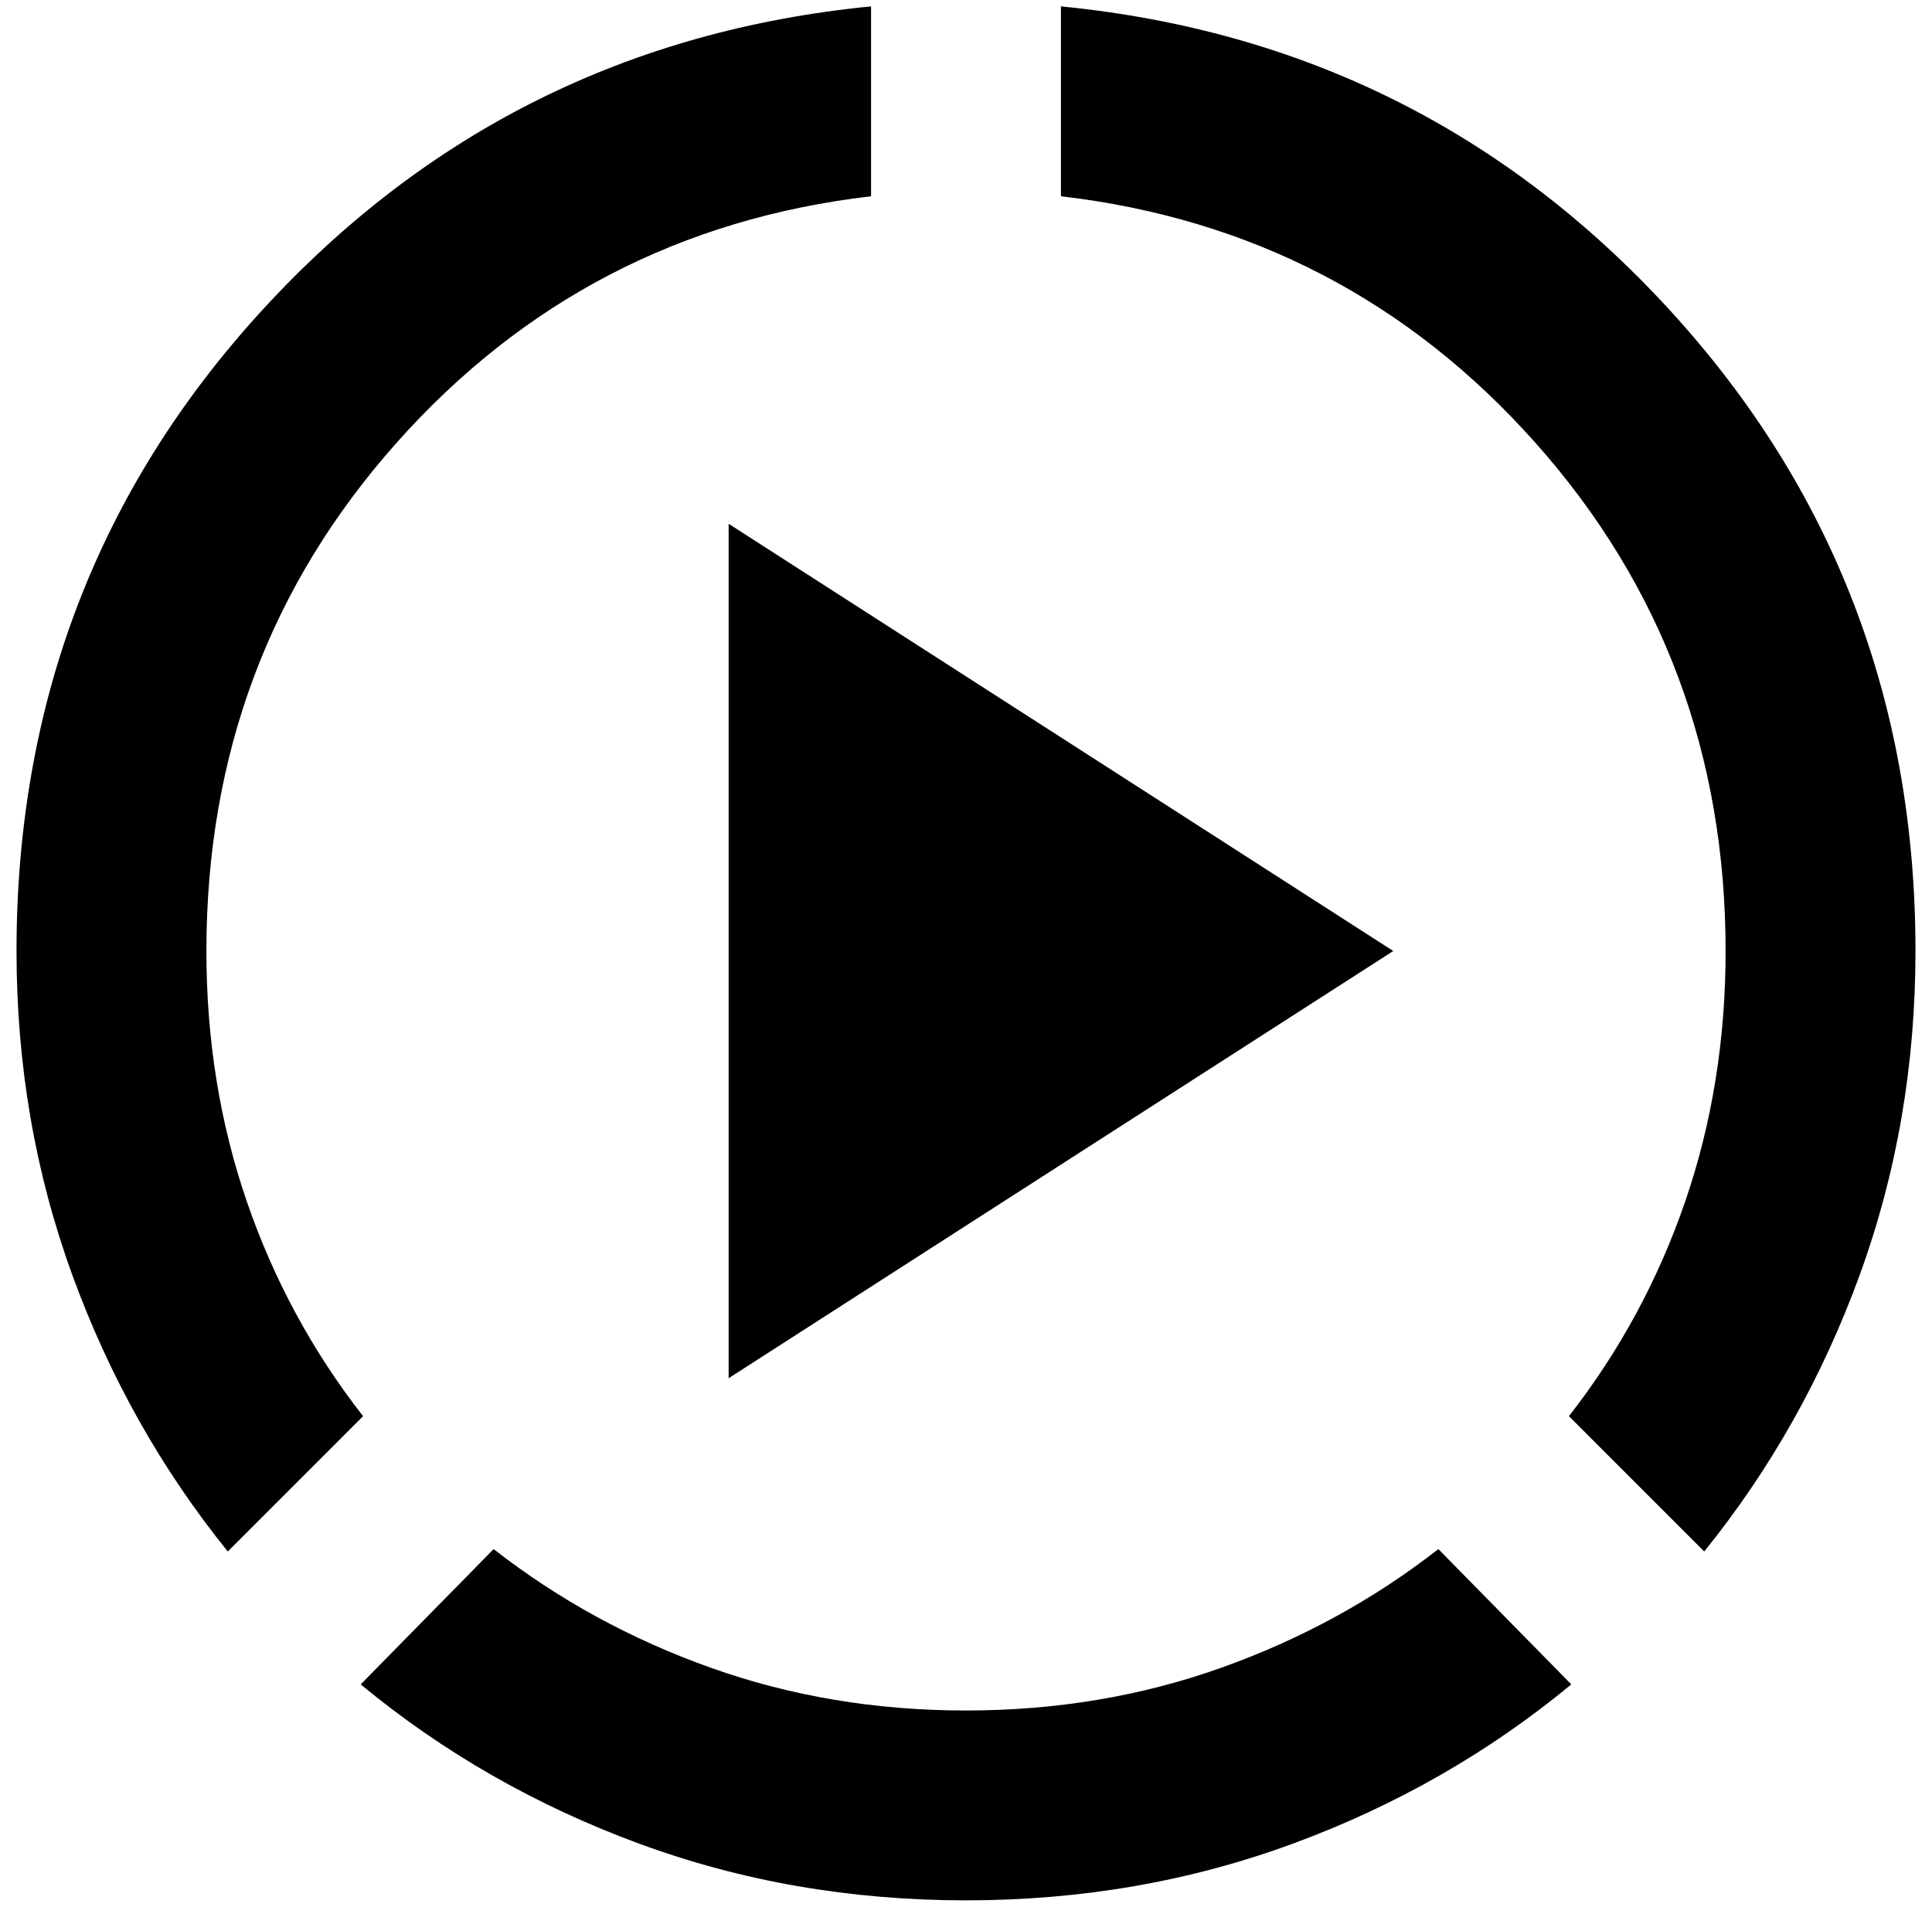 <svg width="78" height="77" viewBox="0 0 78 77" fill="none" xmlns="http://www.w3.org/2000/svg">
<path d="M9.196 62.646C6.513 59.324 4.42 55.602 2.919 51.481C1.417 47.36 0.667 43 0.667 38.4C0.667 28.369 3.973 19.744 10.585 12.525C17.198 5.306 25.392 1.217 35.167 0.258V7.925C27.5 8.819 21.111 12.142 16 17.892C10.889 23.642 8.333 30.478 8.333 38.4C8.333 41.978 8.876 45.348 9.963 48.51C11.049 51.673 12.614 54.564 14.658 57.183L9.196 62.646ZM39 76.733C34.336 76.733 29.928 75.967 25.775 74.433C21.622 72.9 17.885 70.76 14.562 68.013L19.929 62.55C22.549 64.594 25.471 66.192 28.698 67.342C31.924 68.492 35.358 69.067 39 69.067C42.642 69.067 46.076 68.492 49.302 67.342C52.529 66.192 55.451 64.594 58.071 62.55L63.438 68.013C60.115 70.76 56.378 72.9 52.225 74.433C48.072 75.967 43.664 76.733 39 76.733ZM68.804 62.646L63.342 57.183C65.386 54.564 66.951 51.673 68.037 48.51C69.124 45.348 69.667 41.978 69.667 38.4C69.667 30.478 67.111 23.642 62 17.892C56.889 12.142 50.5 8.819 42.833 7.925V0.258C52.608 1.217 60.802 5.306 67.415 12.525C74.027 19.744 77.333 28.369 77.333 38.4C77.333 43 76.583 47.36 75.081 51.481C73.58 55.602 71.487 59.324 68.804 62.646ZM29.417 55.65V21.15L56.25 38.4L29.417 55.65Z" fill="black"/>
</svg>
